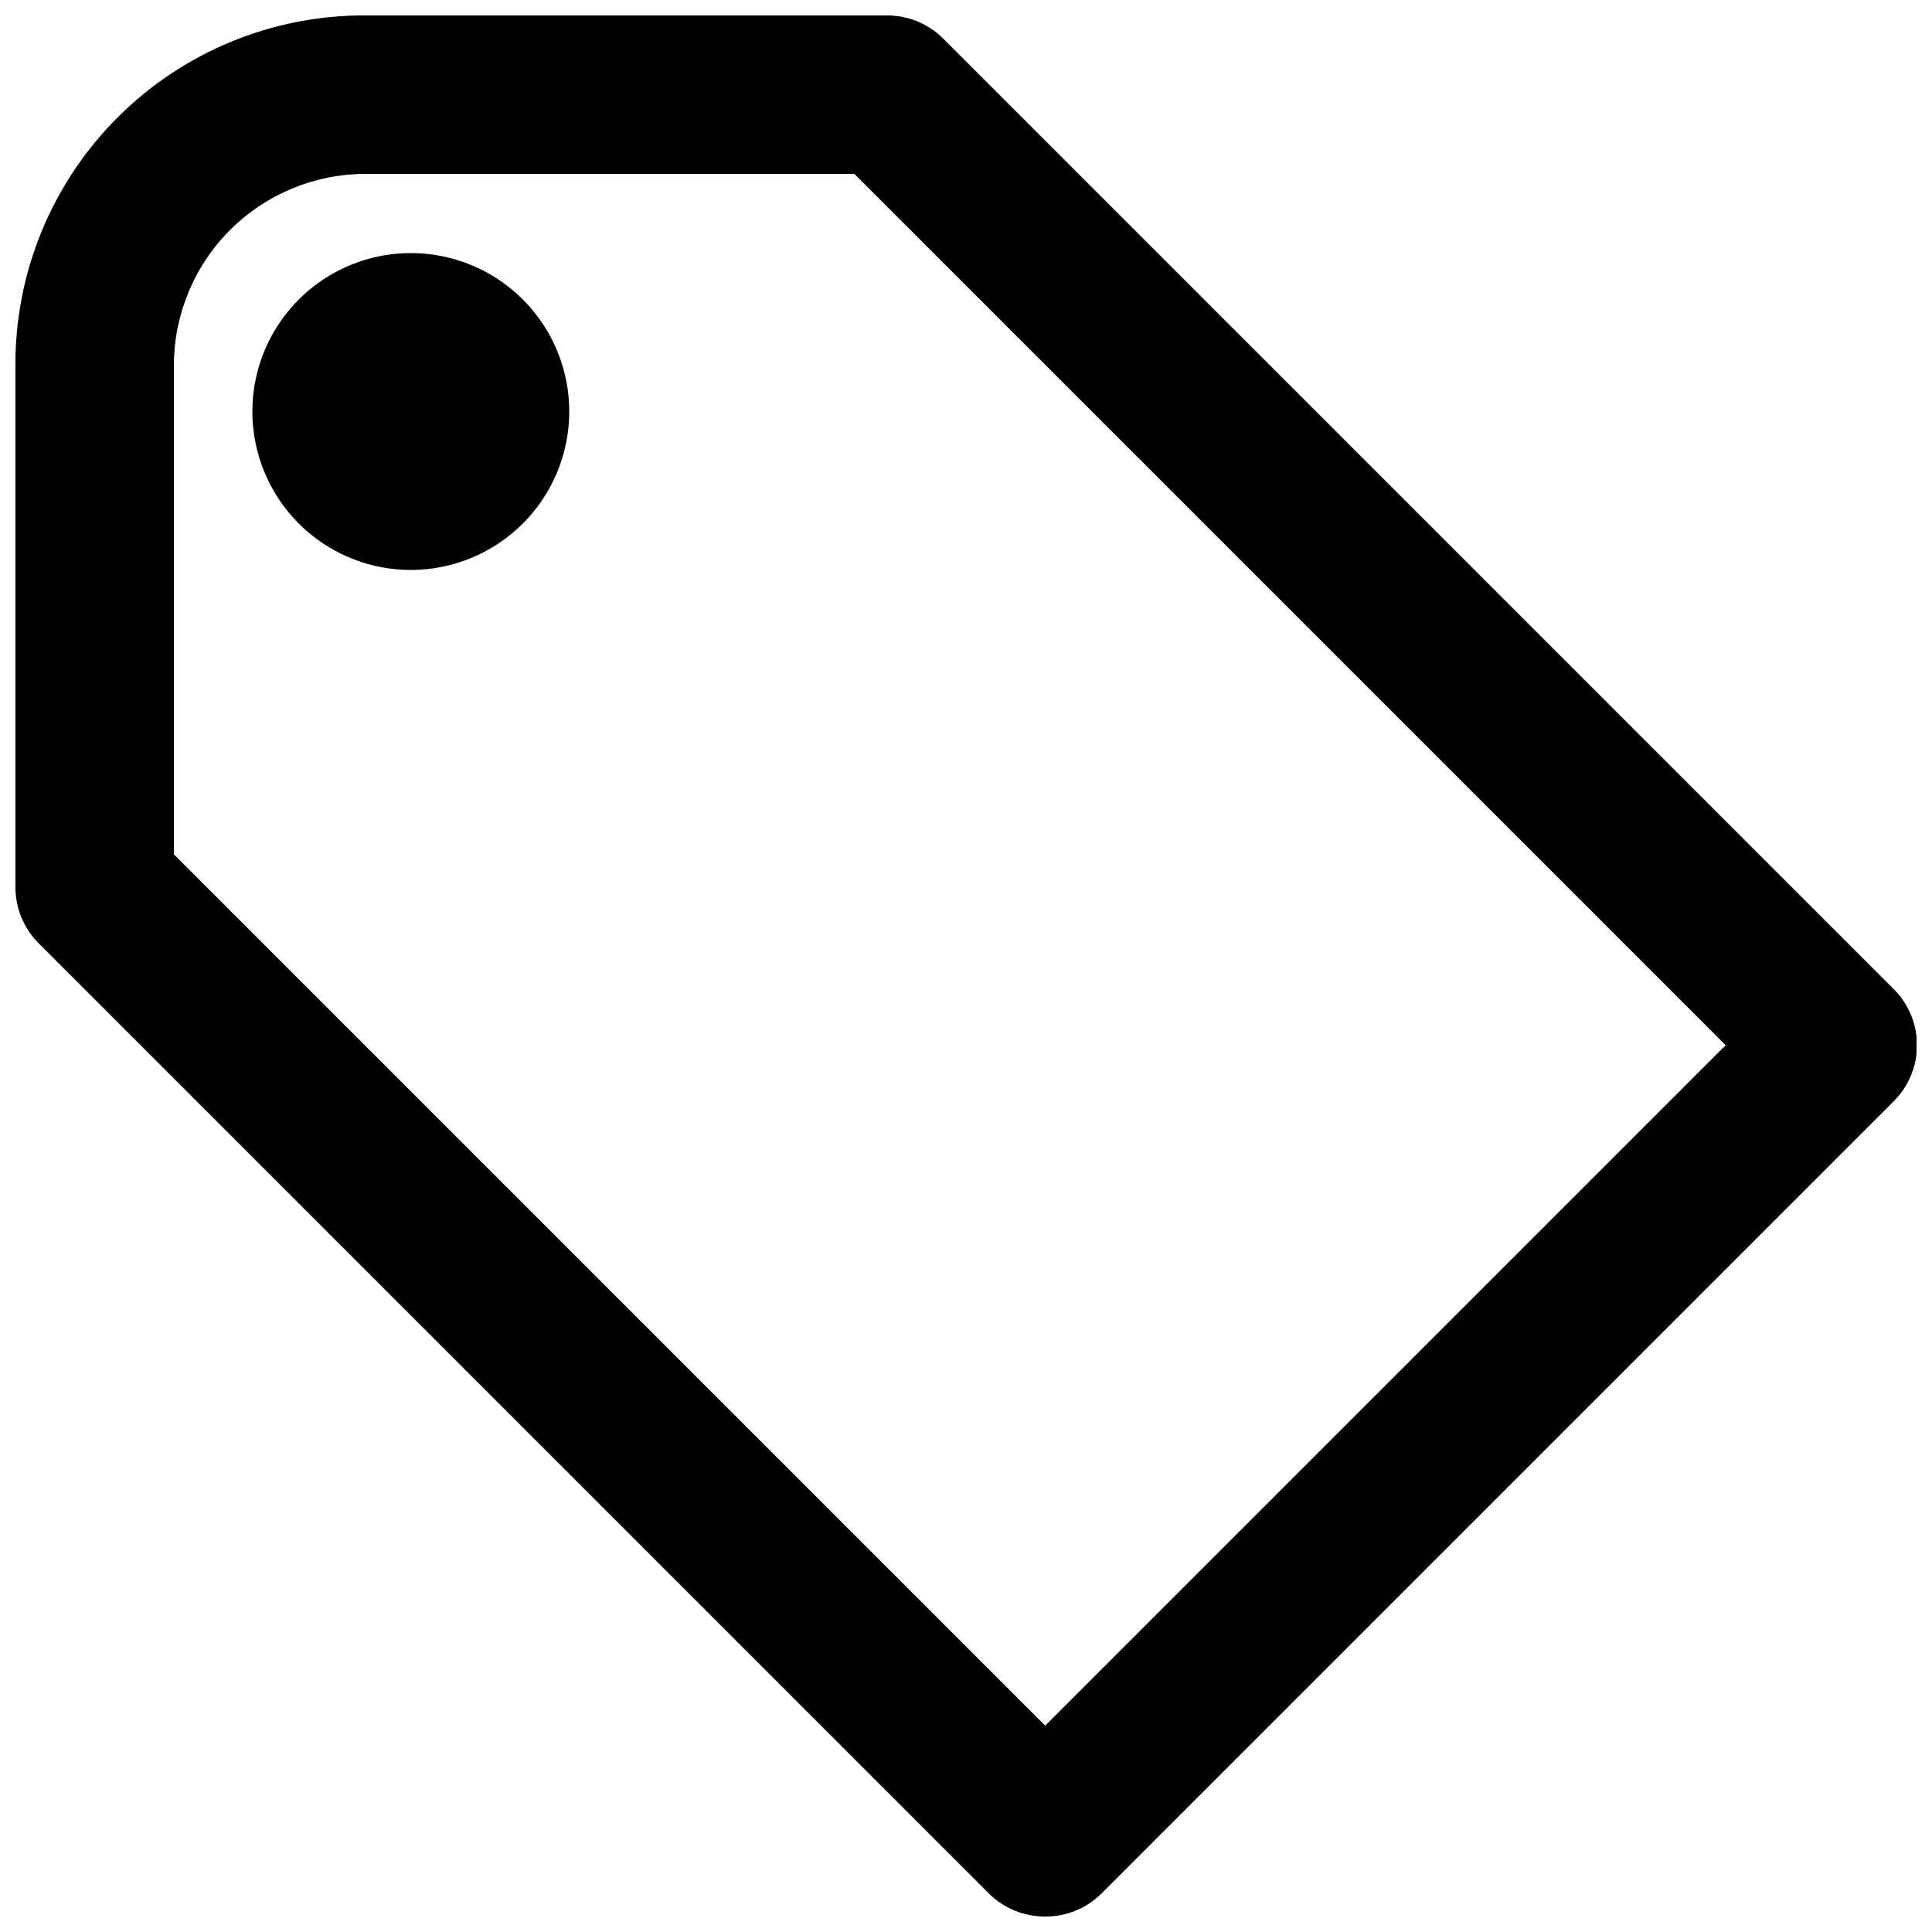 <?xml version="1.0" encoding="UTF-8"?>
<!-- Uploaded to: ICON Repo, www.svgrepo.com, Generator: ICON Repo Mixer Tools -->
<svg width="800px" height="800px" version="1.1" viewBox="144 144 512 512" xmlns="http://www.w3.org/2000/svg">
 <defs>
  <clipPath id="a">
   <path d="m148.09 148.09h503.81v503.81h-503.81z"/>
  </clipPath>
 </defs>
 <g clip-path="url(#a)">
  <path d="m420.99 651.9c-5.582 0.031-10.945-2.156-14.906-6.086l-251.91-251.91c-3.926-3.961-6.117-9.324-6.086-14.902v-138.34c-0.055-24.57 9.68-48.148 27.055-65.52 17.371-17.375 40.949-27.109 65.52-27.055h138.34c5.578-0.031 10.941 2.16 14.902 6.086l251.91 251.91c3.973 3.941 6.207 9.309 6.207 14.906 0 5.594-2.234 10.961-6.207 14.902l-209.92 209.92c-3.961 3.93-9.324 6.117-14.902 6.086zm-230.91-281.5 230.91 230.91 180.32-180.32-230.91-230.91h-129.73c-13.398 0.055-26.234 5.402-35.711 14.879-9.477 9.477-14.824 22.312-14.879 35.711z"/>
 </g>
 <path d="m253.05 295.04c-13.055 0.055-25.395-5.969-33.383-16.293-7.988-10.324-10.719-23.781-7.391-36.402 3.332-12.625 12.348-22.98 24.391-28.02 12.043-5.039 25.746-4.191 37.074 2.301 11.328 6.488 18.992 17.879 20.738 30.816s-2.629 25.953-11.832 35.211c-7.836 7.887-18.48 12.34-29.598 12.387z"/>
</svg>